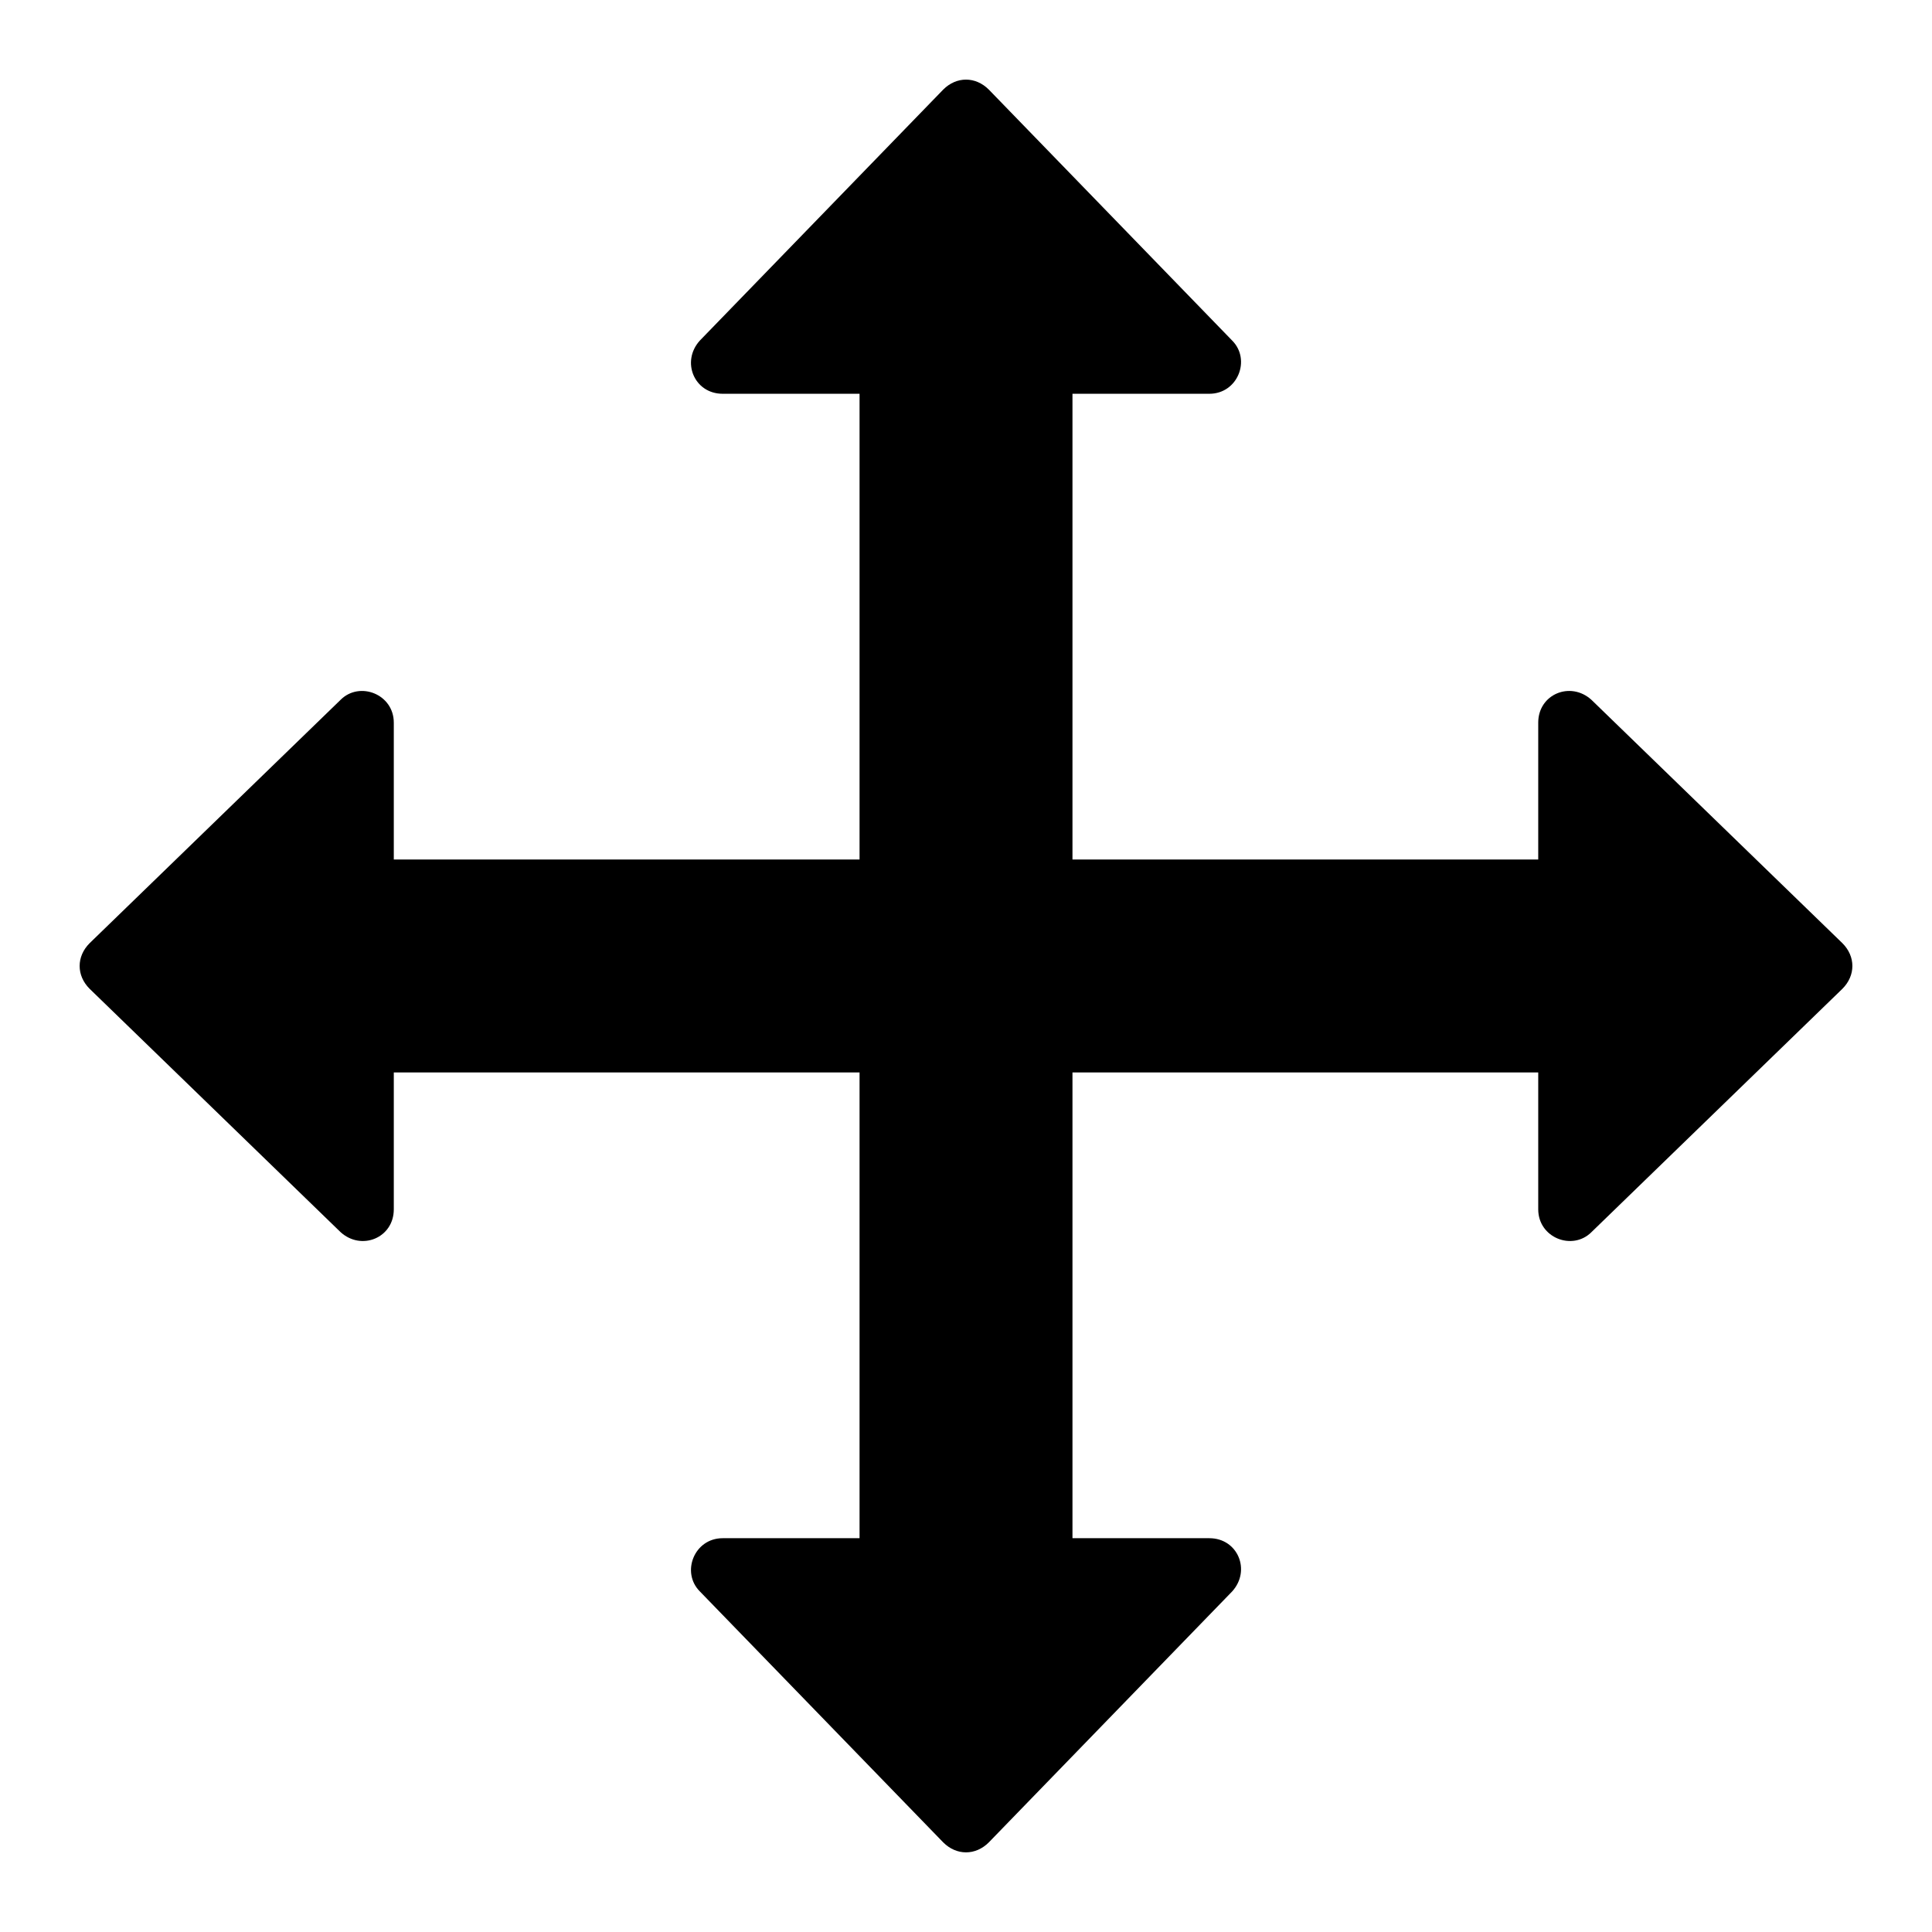 <?xml version="1.0" encoding="UTF-8"?>
<!-- Uploaded to: SVG Repo, www.svgrepo.com, Generator: SVG Repo Mixer Tools -->
<svg fill="#000000" width="800px" height="800px" version="1.1" viewBox="144 144 512 512" xmlns="http://www.w3.org/2000/svg">
 <path d="m371.79 551.64h-36.273c-7.559 0-11.082 9.07-6.047 14.105l64.488 66.504c3.527 3.527 8.566 3.527 12.09 0l64.488-66.504c5.039-5.543 1.512-14.105-6.047-14.105h-36.273v-123.43h123.43v36.273c0 7.559 9.07 11.082 14.105 6.047l66.504-64.488c3.527-3.527 3.527-8.566 0-12.09l-66.504-64.488c-5.543-5.039-14.105-1.512-14.105 6.047v36.273h-123.43v-123.43h36.273c7.559 0 11.082-9.07 6.047-14.105l-64.488-66.504c-3.527-3.527-8.566-3.527-12.09 0l-64.488 66.504c-5.039 5.543-1.512 14.105 6.047 14.105h36.273v123.43h-123.43v-36.273c0-7.559-9.07-11.082-14.105-6.047l-66.504 64.488c-3.527 3.527-3.527 8.566 0 12.09l66.504 64.488c5.543 5.039 14.105 1.512 14.105-6.047v-36.273h123.43z"/>
</svg>
